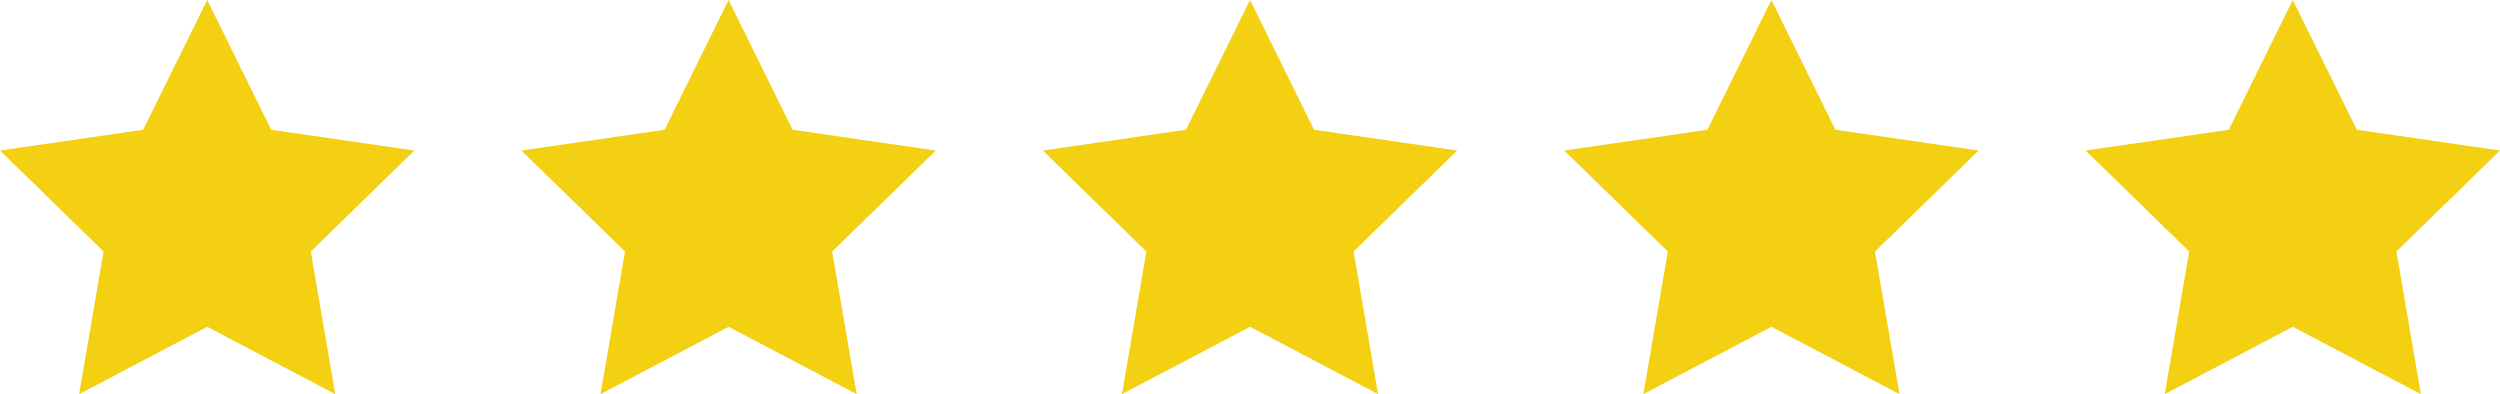 <?xml version="1.0" encoding="UTF-8"?>
<svg id="Ebene_1" data-name="Ebene 1" xmlns="http://www.w3.org/2000/svg" viewBox="0 0 328.51 51.79">
  <defs>
    <style>
      .cls-1 {
        fill: #f3d012;
        stroke-width: 0px;
      }
    </style>
  </defs>
  <polygon class="cls-1" points="27.23 0 35.64 17.05 54.45 19.78 40.84 33.05 44.05 51.79 27.23 42.94 10.4 51.79 13.61 33.05 0 19.78 18.81 17.05 27.23 0"/>
  <polygon class="cls-1" points="95.74 0 104.15 17.05 122.97 19.78 109.35 33.05 112.57 51.79 95.74 42.94 78.91 51.79 82.13 33.05 68.51 19.78 87.33 17.05 95.74 0"/>
  <polygon class="cls-1" points="164.26 0 172.67 17.05 191.48 19.78 177.87 33.05 181.08 51.79 164.26 42.94 147.43 51.79 150.64 33.05 137.03 19.78 155.84 17.05 164.26 0"/>
  <polygon class="cls-1" points="232.77 0 241.18 17.05 260 19.78 246.38 33.05 249.6 51.79 232.77 42.94 215.94 51.79 219.16 33.05 205.54 19.78 224.36 17.05 232.77 0"/>
  <polygon class="cls-1" points="301.28 0 309.7 17.05 328.51 19.78 314.9 33.05 318.11 51.79 301.28 42.94 284.46 51.79 287.67 33.05 274.06 19.78 292.87 17.05 301.28 0"/>
</svg>